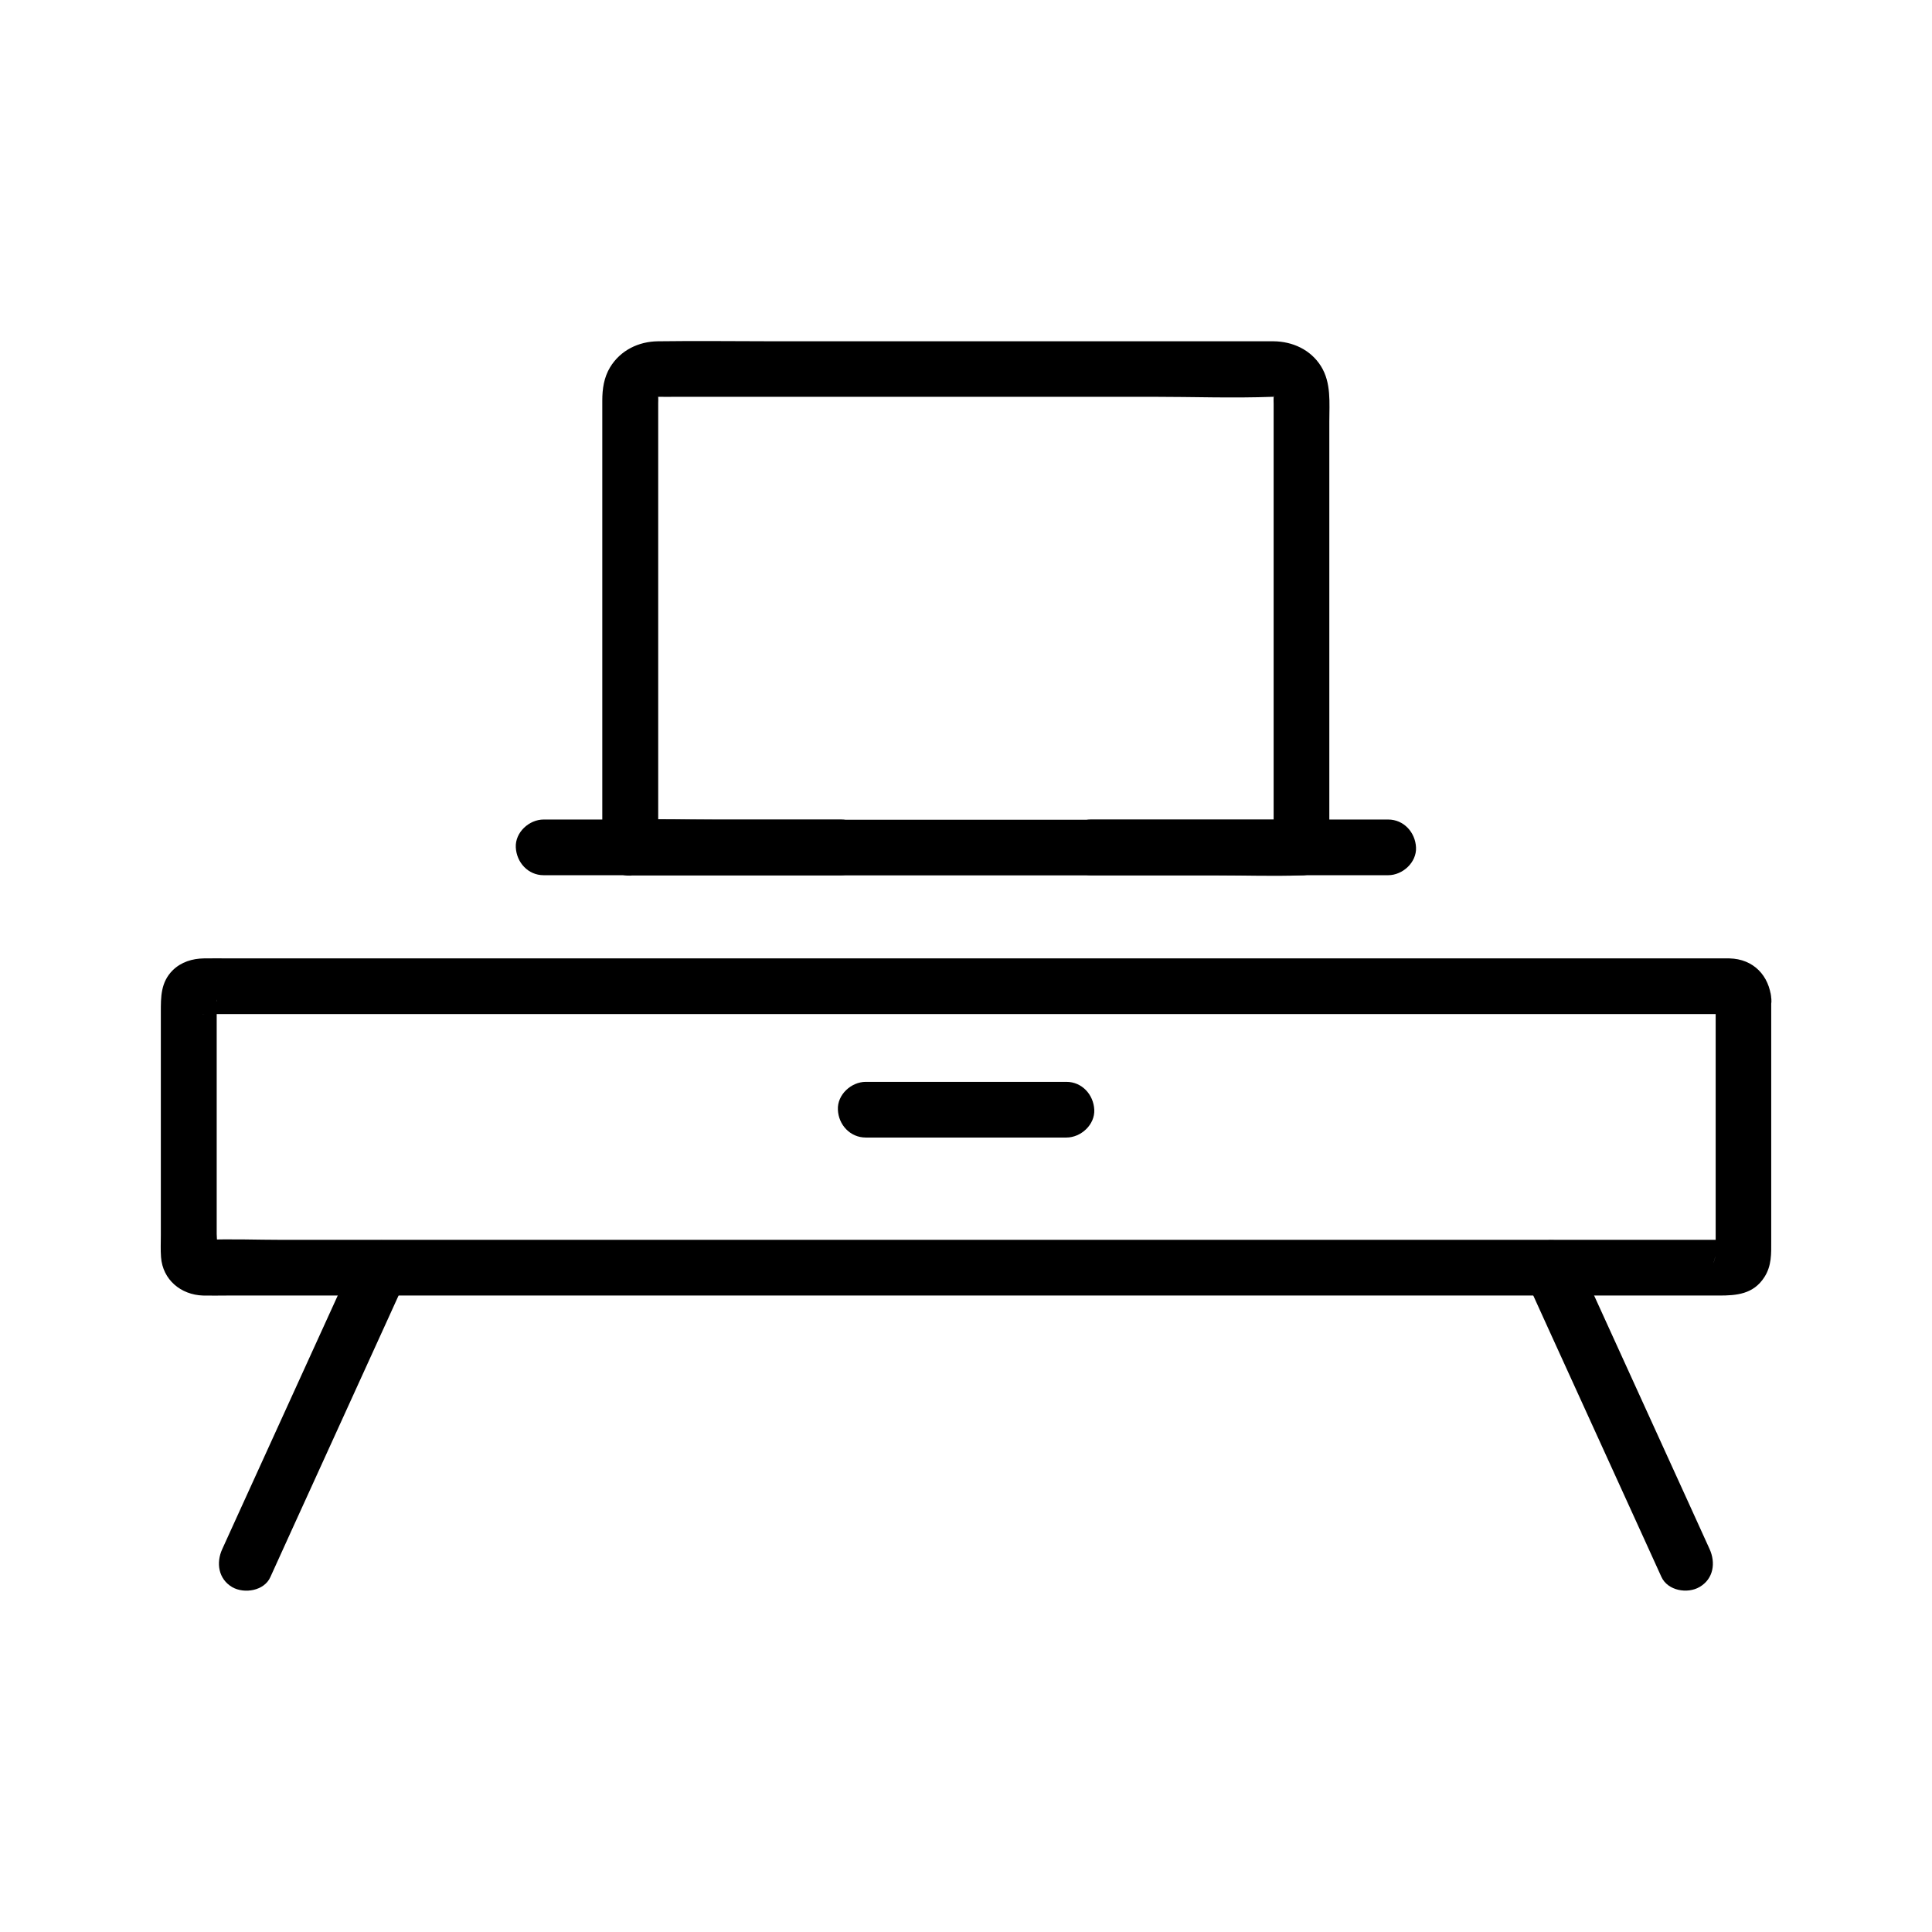 <?xml version="1.0" encoding="UTF-8"?>
<!-- Uploaded to: ICON Repo, www.svgrepo.com, Generator: ICON Repo Mixer Tools -->
<svg fill="#000000" width="800px" height="800px" version="1.1" viewBox="144 144 512 512" xmlns="http://www.w3.org/2000/svg">
 <g>
  <path d="m598.67 408.76v51.957 12.004c0 1.031-0.098 2.164 0 3.199 0 0.098-0.051 0.543 0 0.59 0.098 0.098-1.477 5.461 0.297-0.934 0.395-1.523 1.18-2.312 2.707-2.707 1.031-0.195 1.328-0.297 0.984-0.297-0.051-0.148-3.836 0-4.082 0h-28.289-49.102-62.633-68.832-67.75-59.383-43.691c-6.887 0-13.824-0.297-20.715 0-0.195 0-0.395-0.051-0.59 0 0.789-0.148 4.43 1.82 3.836 3.984 0.441-1.574 0-3.938 0-5.559v-30.309-28.34c0-1.031 0.098-2.066 0-3.051 0-0.148 0.051-0.344 0-0.492 0.395 1.523-2.262 4.43-3.984 3.938 0.344 0.098 0.836 0 1.18 0h22.09 44.918 59.828 68.242 68.438 62.289 48.02 27.012c0.836 0 1.672 0.051 2.508 0 0.148 0 0.441 0.051 0.59 0h0.148 0.051c0.344 0 0-0.098-0.984-0.297-2.019-0.492-2.953-1.723-3.102-3.688 0.344 3.836 3.148 7.578 7.379 7.379 3.691-0.148 7.723-3.246 7.379-7.379-0.543-6.199-4.723-10.629-11.121-10.773h-2.164-9.84-38.277-56.68-67.156-70.207-65.879-53.578-33.605c-2.312 0-4.574-0.051-6.887 0-3.051 0.051-6.004 0.934-8.266 3.148-3.199 3.199-3.148 7.086-3.148 11.121v59.137c0 1.918-0.098 3.836 0.051 5.758 0.441 6.004 5.266 9.988 11.121 10.184 2.117 0.051 4.184 0 6.297 0h32.621 52.891 65.289 70.406 67.453 57.27 39.164 10.383c4.625 0 9.102-0.344 12.004-4.871 1.969-3.051 1.82-6.25 1.82-9.645v-12.348-33.949-17.809c0-3.836-3.394-7.578-7.379-7.379-3.945 0.242-7.34 3.293-7.34 7.426z"/>
  <path d="m215.64 561.96c3.984-8.809 8.02-17.613 12.004-26.371 6.394-14.023 12.793-28.094 19.188-42.117 1.477-3.246 2.953-6.496 4.43-9.742 1.672-3.641 1.031-7.922-2.656-10.086-3.148-1.871-8.414-0.984-10.086 2.656-3.984 8.809-8.02 17.613-12.004 26.371-6.394 14.023-12.793 28.094-19.188 42.117-1.477 3.246-2.953 6.496-4.43 9.742-1.672 3.641-1.031 7.922 2.656 10.086 3.199 1.82 8.465 0.984 10.086-2.656z"/>
  <path d="m548.68 483.69c3.984 8.809 8.02 17.613 12.004 26.371 6.394 14.023 12.793 28.094 19.188 42.117 1.477 3.246 2.953 6.496 4.43 9.742 1.672 3.641 6.887 4.527 10.086 2.656 3.738-2.164 4.328-6.445 2.656-10.086-3.984-8.809-8.02-17.613-12.004-26.371-6.394-14.023-12.793-28.094-19.188-42.117-1.477-3.246-2.953-6.496-4.43-9.742-1.672-3.641-6.887-4.527-10.086-2.656-3.738 2.215-4.277 6.445-2.656 10.086z"/>
  <path d="m373.43 445.46h46.543 6.641c3.836 0 7.578-3.394 7.379-7.379-0.195-3.984-3.246-7.379-7.379-7.379h-46.543-6.641c-3.836 0-7.578 3.394-7.379 7.379 0.148 3.984 3.246 7.379 7.379 7.379z"/>
  <path d="m288.07 375.94h69.027 9.742c3.836 0 7.578-3.394 7.379-7.379-0.195-3.984-3.246-7.379-7.379-7.379h-69.027-9.742c-3.836 0-7.578 3.394-7.379 7.379 0.199 3.981 3.246 7.379 7.379 7.379z"/>
  <path d="m433.11 375.94h69.027 9.742c3.836 0 7.578-3.394 7.379-7.379-0.195-3.984-3.246-7.379-7.379-7.379h-69.027-9.742c-3.836 0-7.578 3.394-7.379 7.379 0.195 3.981 3.246 7.379 7.379 7.379z"/>
  <path d="m318.43 368.56v-31.293-57.957-22.188-6.348c0-0.543 0.051-1.082 0-1.625v-0.395c-0.051-0.492-0.344 1.277-0.051 0.246 0.297-1.082-0.492 1.031-0.051 0 0.344-0.836-0.098 0.297-0.246 0.246 0.148-0.148 0.297-0.297 0.441-0.441-0.148 0.148-0.344 0.246-0.492 0.395 0.195-0.098 0.344-0.195 0.543-0.297-0.195 0.098-0.395 0.195-0.59 0.297 0.098-0.051 0.195-0.051 0.297-0.098 0.543-0.148 0.395-0.098-0.344 0.051h0.051 0.789c1.379 0.051 2.754 0 4.082 0h16.336 53.43 56.973c10.527 0 21.156 0.395 31.684 0h0.738 0.051c-1.133 0.098-0.098 0.051-0.051 0-0.195-0.098-0.395-0.195-0.59-0.297 0.195 0.098 0.344 0.195 0.543 0.297-0.148-0.148-0.344-0.246-0.492-0.395l0.441 0.441c-0.051-0.098-0.148-0.148-0.195-0.246-0.297-0.441-0.297-0.344 0.098 0.297-0.098-0.195-0.195-0.395-0.297-0.59 0.051 0.195 0.098 0.395 0.148 0.641-0.344-0.148-0.051-1.133-0.148-0.098-0.051 0.59 0 1.18 0 1.723v16.285 56.285 42.852 2.262c2.461-2.461 4.922-4.922 7.379-7.379h-17.711-42.508-51.414-44.43c-7.184 0-14.414-0.246-21.598 0h-0.297c-3.836 0-7.578 3.394-7.379 7.379 0.195 3.984 3.246 7.379 7.379 7.379h17.711 42.508 51.414 44.43c7.184 0 14.414 0.246 21.598 0h0.297c3.984 0 7.379-3.394 7.379-7.379v-32.422-59.039-21.453c0-4.969 0.543-10.234-2.215-14.66-2.754-4.379-7.527-6.543-12.547-6.594h-3.691-16.188-54.316-57.762c-10.383 0-20.812-0.148-31.191 0-5.117 0.051-9.938 2.363-12.695 6.887-1.625 2.707-2.066 5.707-2.066 8.809v15.352 56.875 43.938 2.363c0 3.836 3.394 7.578 7.379 7.379 4.043-0.301 7.438-3.352 7.438-7.484z"/>
 </g>
</svg>